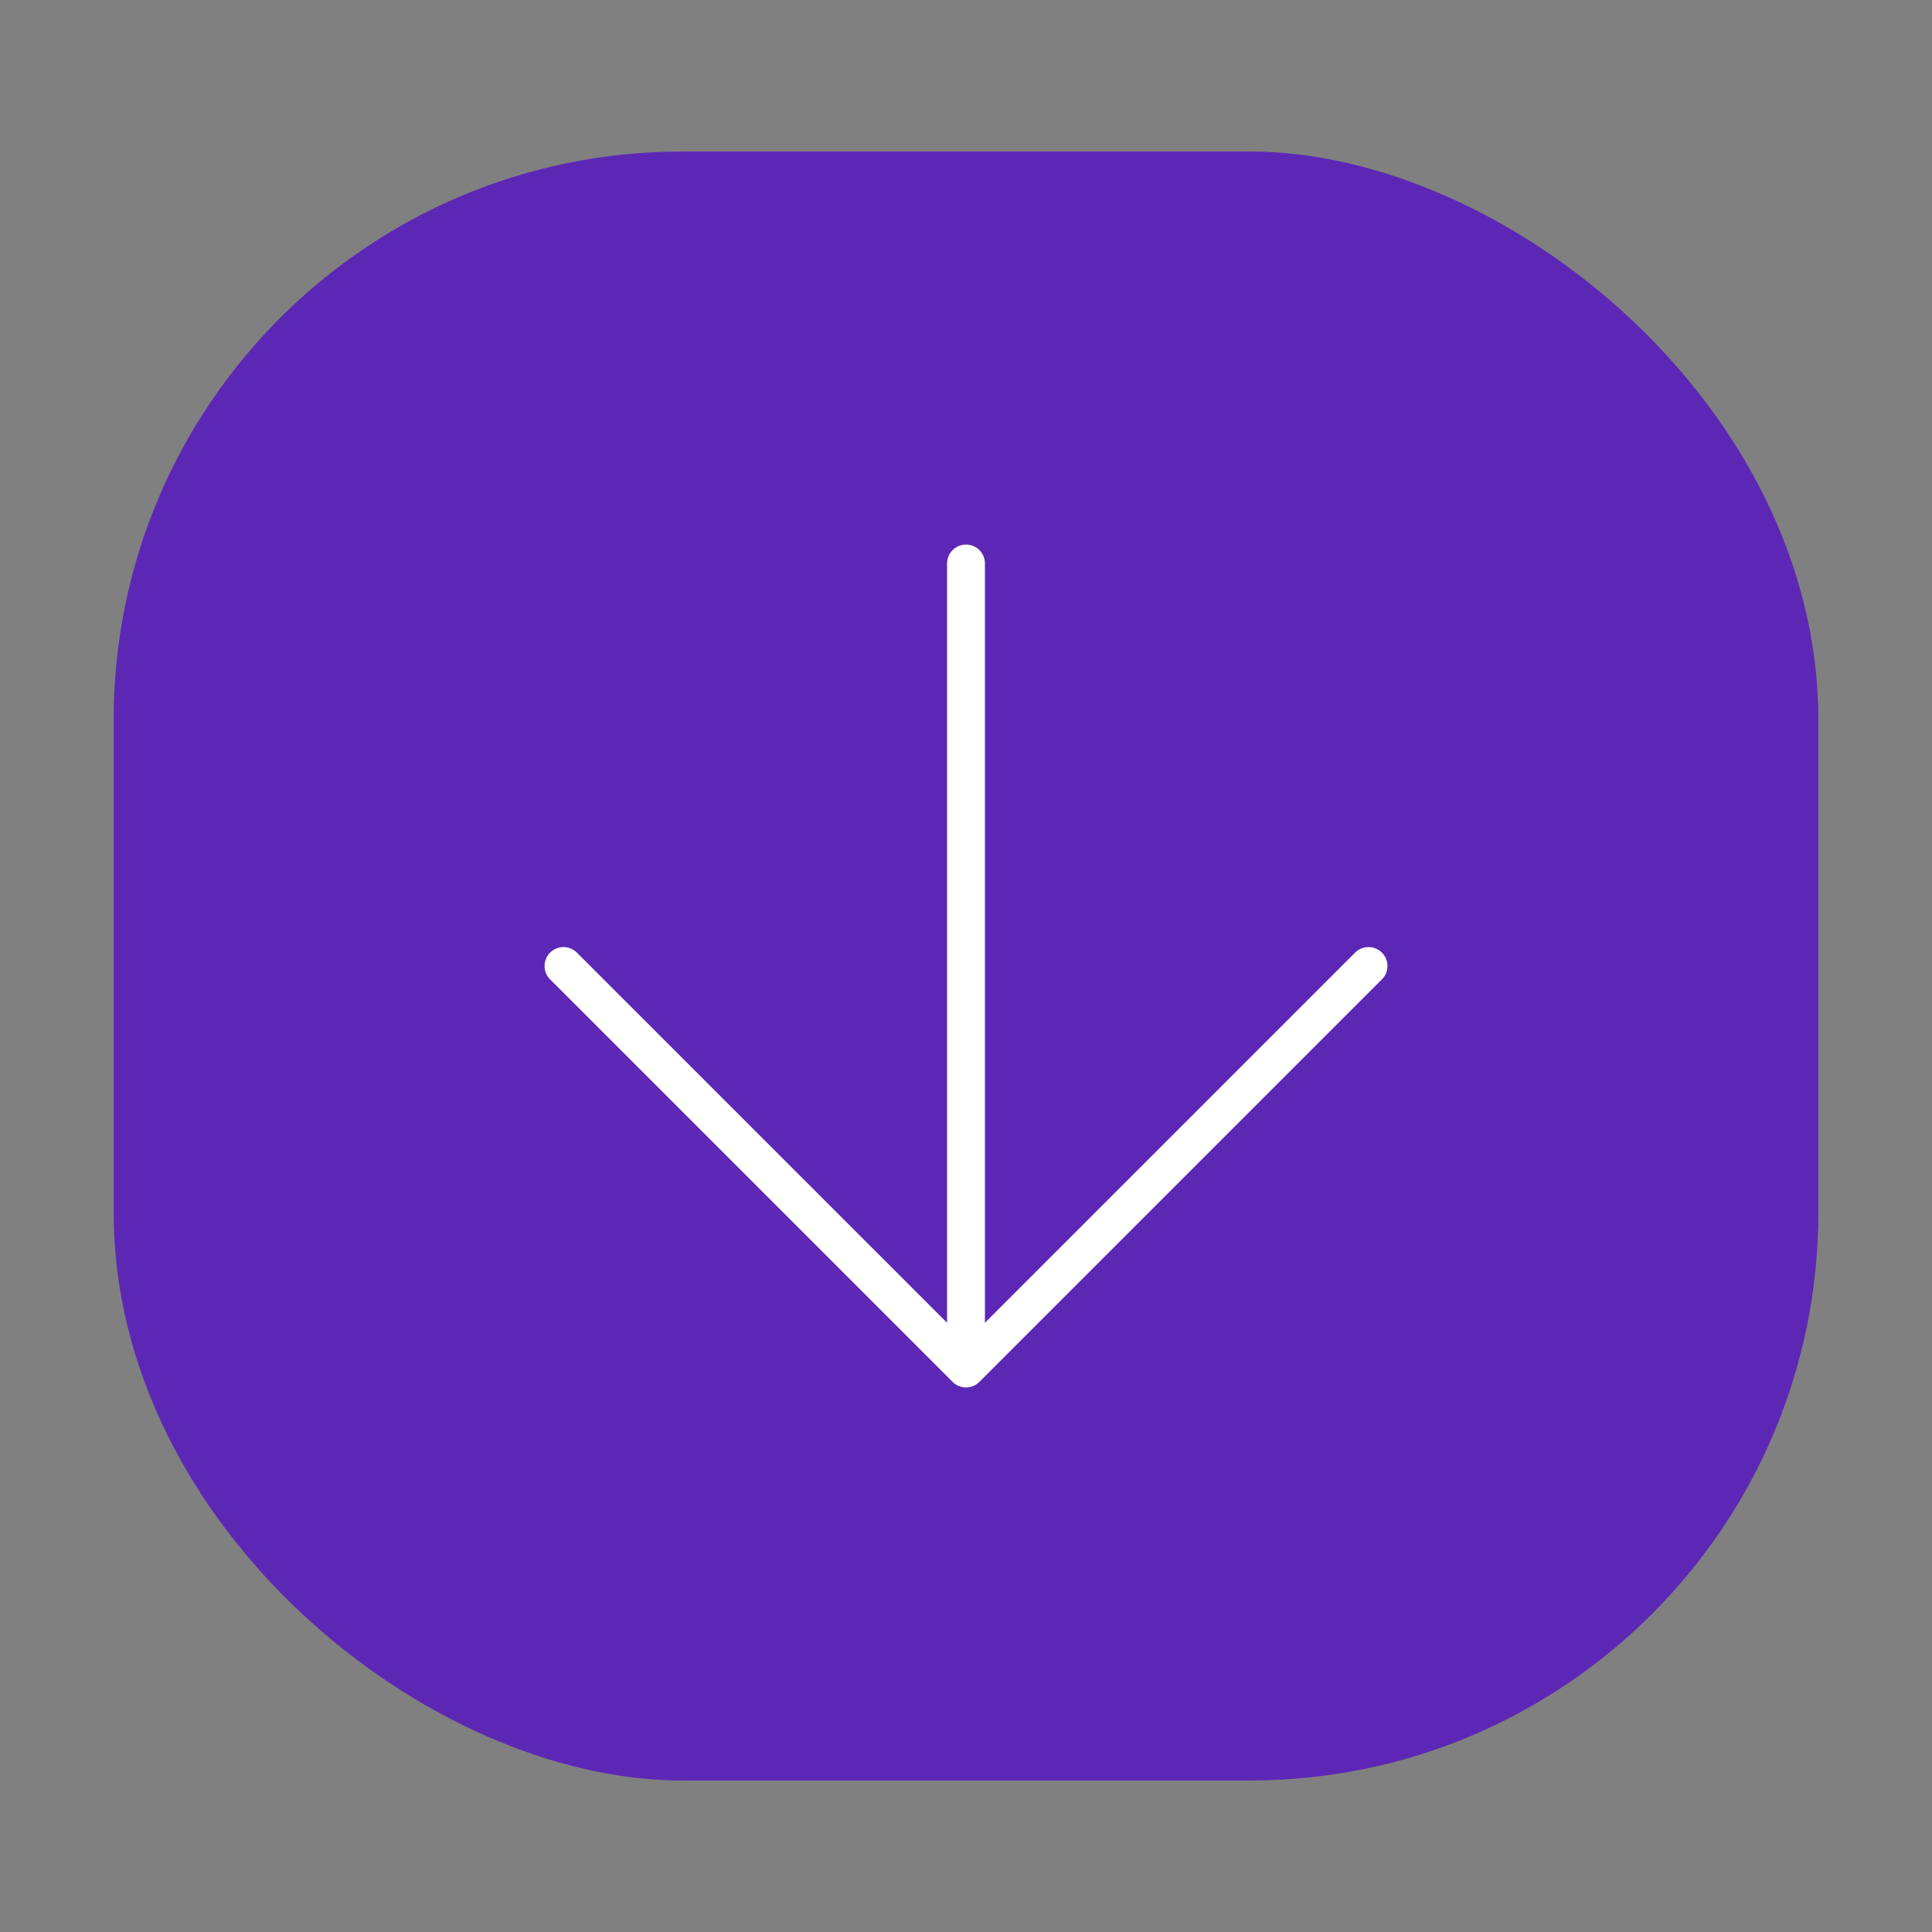 <svg xmlns="http://www.w3.org/2000/svg" width="102" height="102" viewBox="0 0 102 102" fill="none"><rect x="0" y="0" width="102" height="102" fill="#808080" stroke="none"/><rect width="86" height="90" rx="30" transform="matrix(-4.37114e-08 1 1 4.37114e-08 6 8)" fill="#5D27B5"></rect><path d="M51 29.75L51 72.25M51 72.25L29.75 51M51 72.25L72.25 51" stroke="white" stroke-width="2" stroke-linecap="round" stroke-linejoin="round"></path></svg>